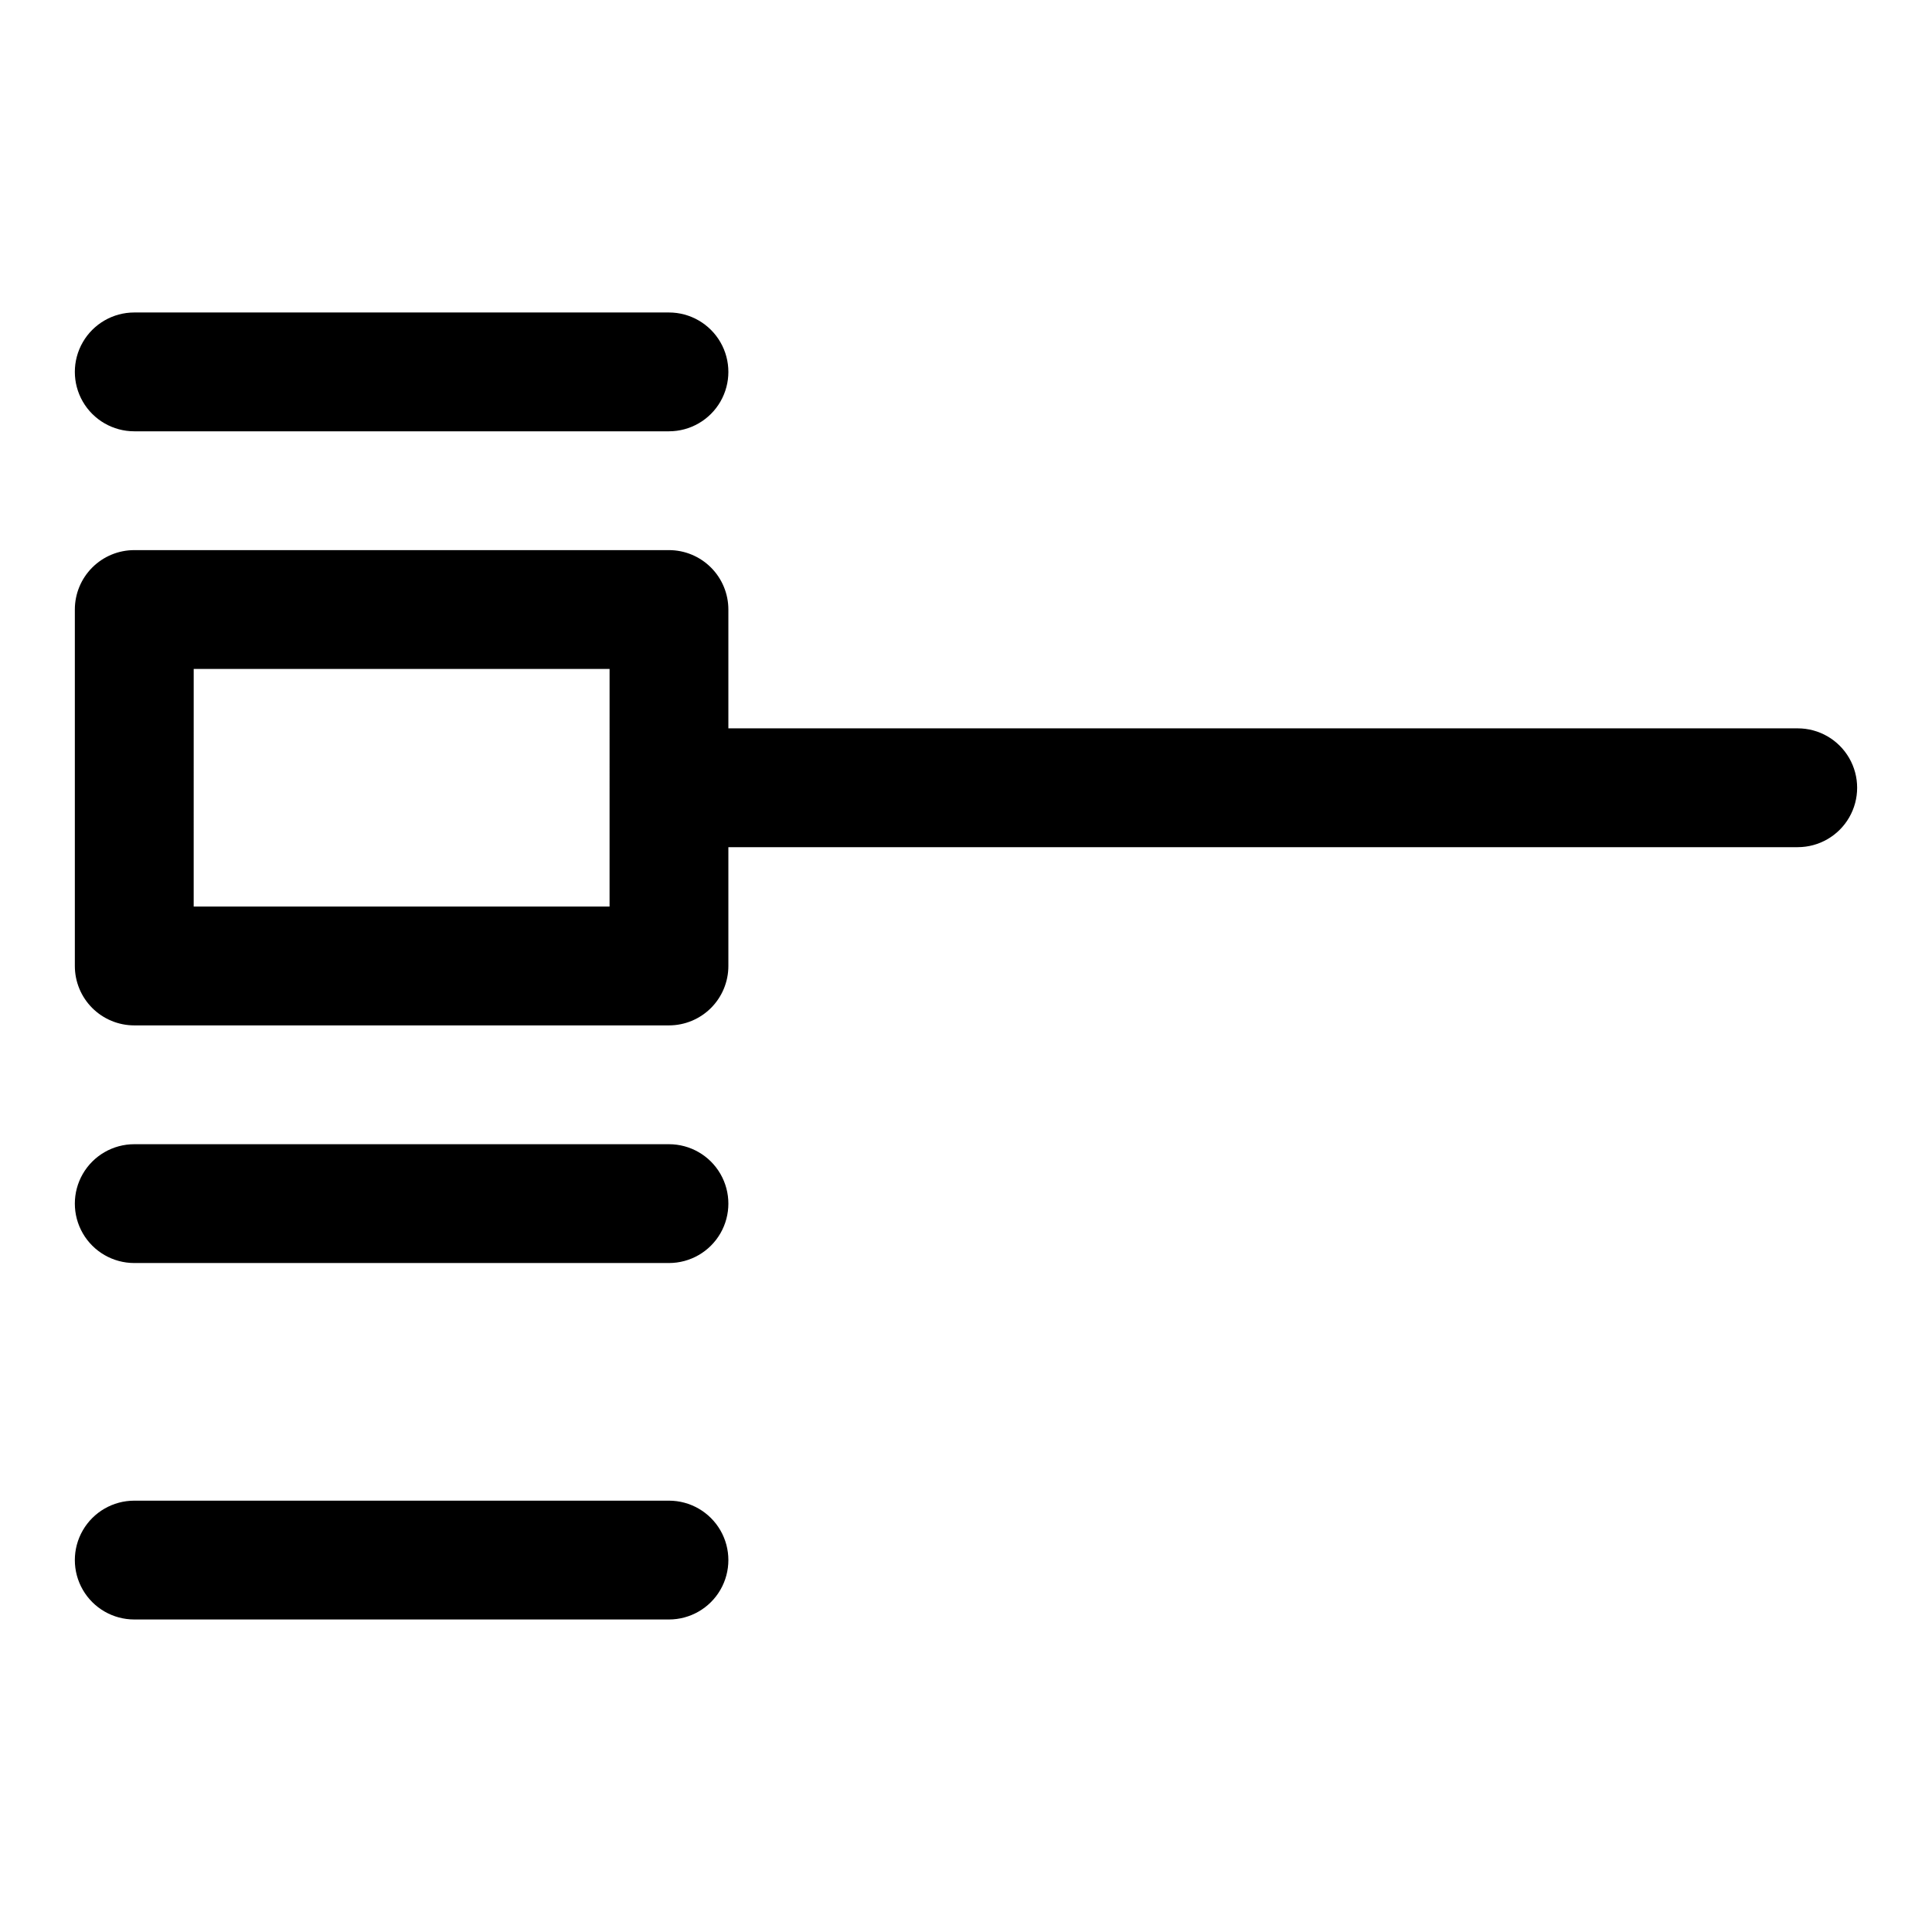 <?xml version="1.0" encoding="UTF-8"?>
<!-- Uploaded to: ICON Repo, www.iconrepo.com, Generator: ICON Repo Mixer Tools -->
<svg fill="#000000" width="800px" height="800px" version="1.1" viewBox="144 144 512 512" xmlns="http://www.w3.org/2000/svg">
 <path d="m321.28 573.18h-141.7c-5.625 0-10.824-3-13.637-7.871s-2.812-10.875 0-15.746 8.012-7.871 13.637-7.871h141.7c5.625 0 10.824 3 13.637 7.871s2.812 10.875 0 15.746-8.012 7.871-13.637 7.871zm0-94.465h-141.7c-5.625 0-10.824-3-13.637-7.871s-2.812-10.875 0-15.746c2.812-4.871 8.012-7.871 13.637-7.871h141.7c5.625 0 10.824 3 13.637 7.871 2.812 4.871 2.812 10.875 0 15.746s-8.012 7.871-13.637 7.871zm0-62.977h-141.7c-4.176 0-8.18-1.66-11.133-4.609-2.953-2.953-4.613-6.957-4.613-11.133v-94.465c0-4.176 1.66-8.18 4.613-11.133s6.957-4.613 11.133-4.613h141.7c4.176 0 8.18 1.66 11.133 4.613s4.613 6.957 4.613 11.133v31.488h283.39c5.625 0 10.824 3 13.637 7.871 2.812 4.871 2.812 10.871 0 15.742-2.812 4.871-8.012 7.875-13.637 7.875h-283.39v31.488c0 4.176-1.66 8.18-4.613 11.133-2.953 2.949-6.957 4.609-11.133 4.609zm-125.95-31.488h110.21l0.004-62.977h-110.21zm125.95-125.95h-141.7c-5.625 0-10.824-3-13.637-7.871-2.812-4.871-2.812-10.871 0-15.742s8.012-7.875 13.637-7.875h141.7c5.625 0 10.824 3.004 13.637 7.875s2.812 10.871 0 15.742c-2.812 4.871-8.012 7.871-13.637 7.871z"/>
</svg>